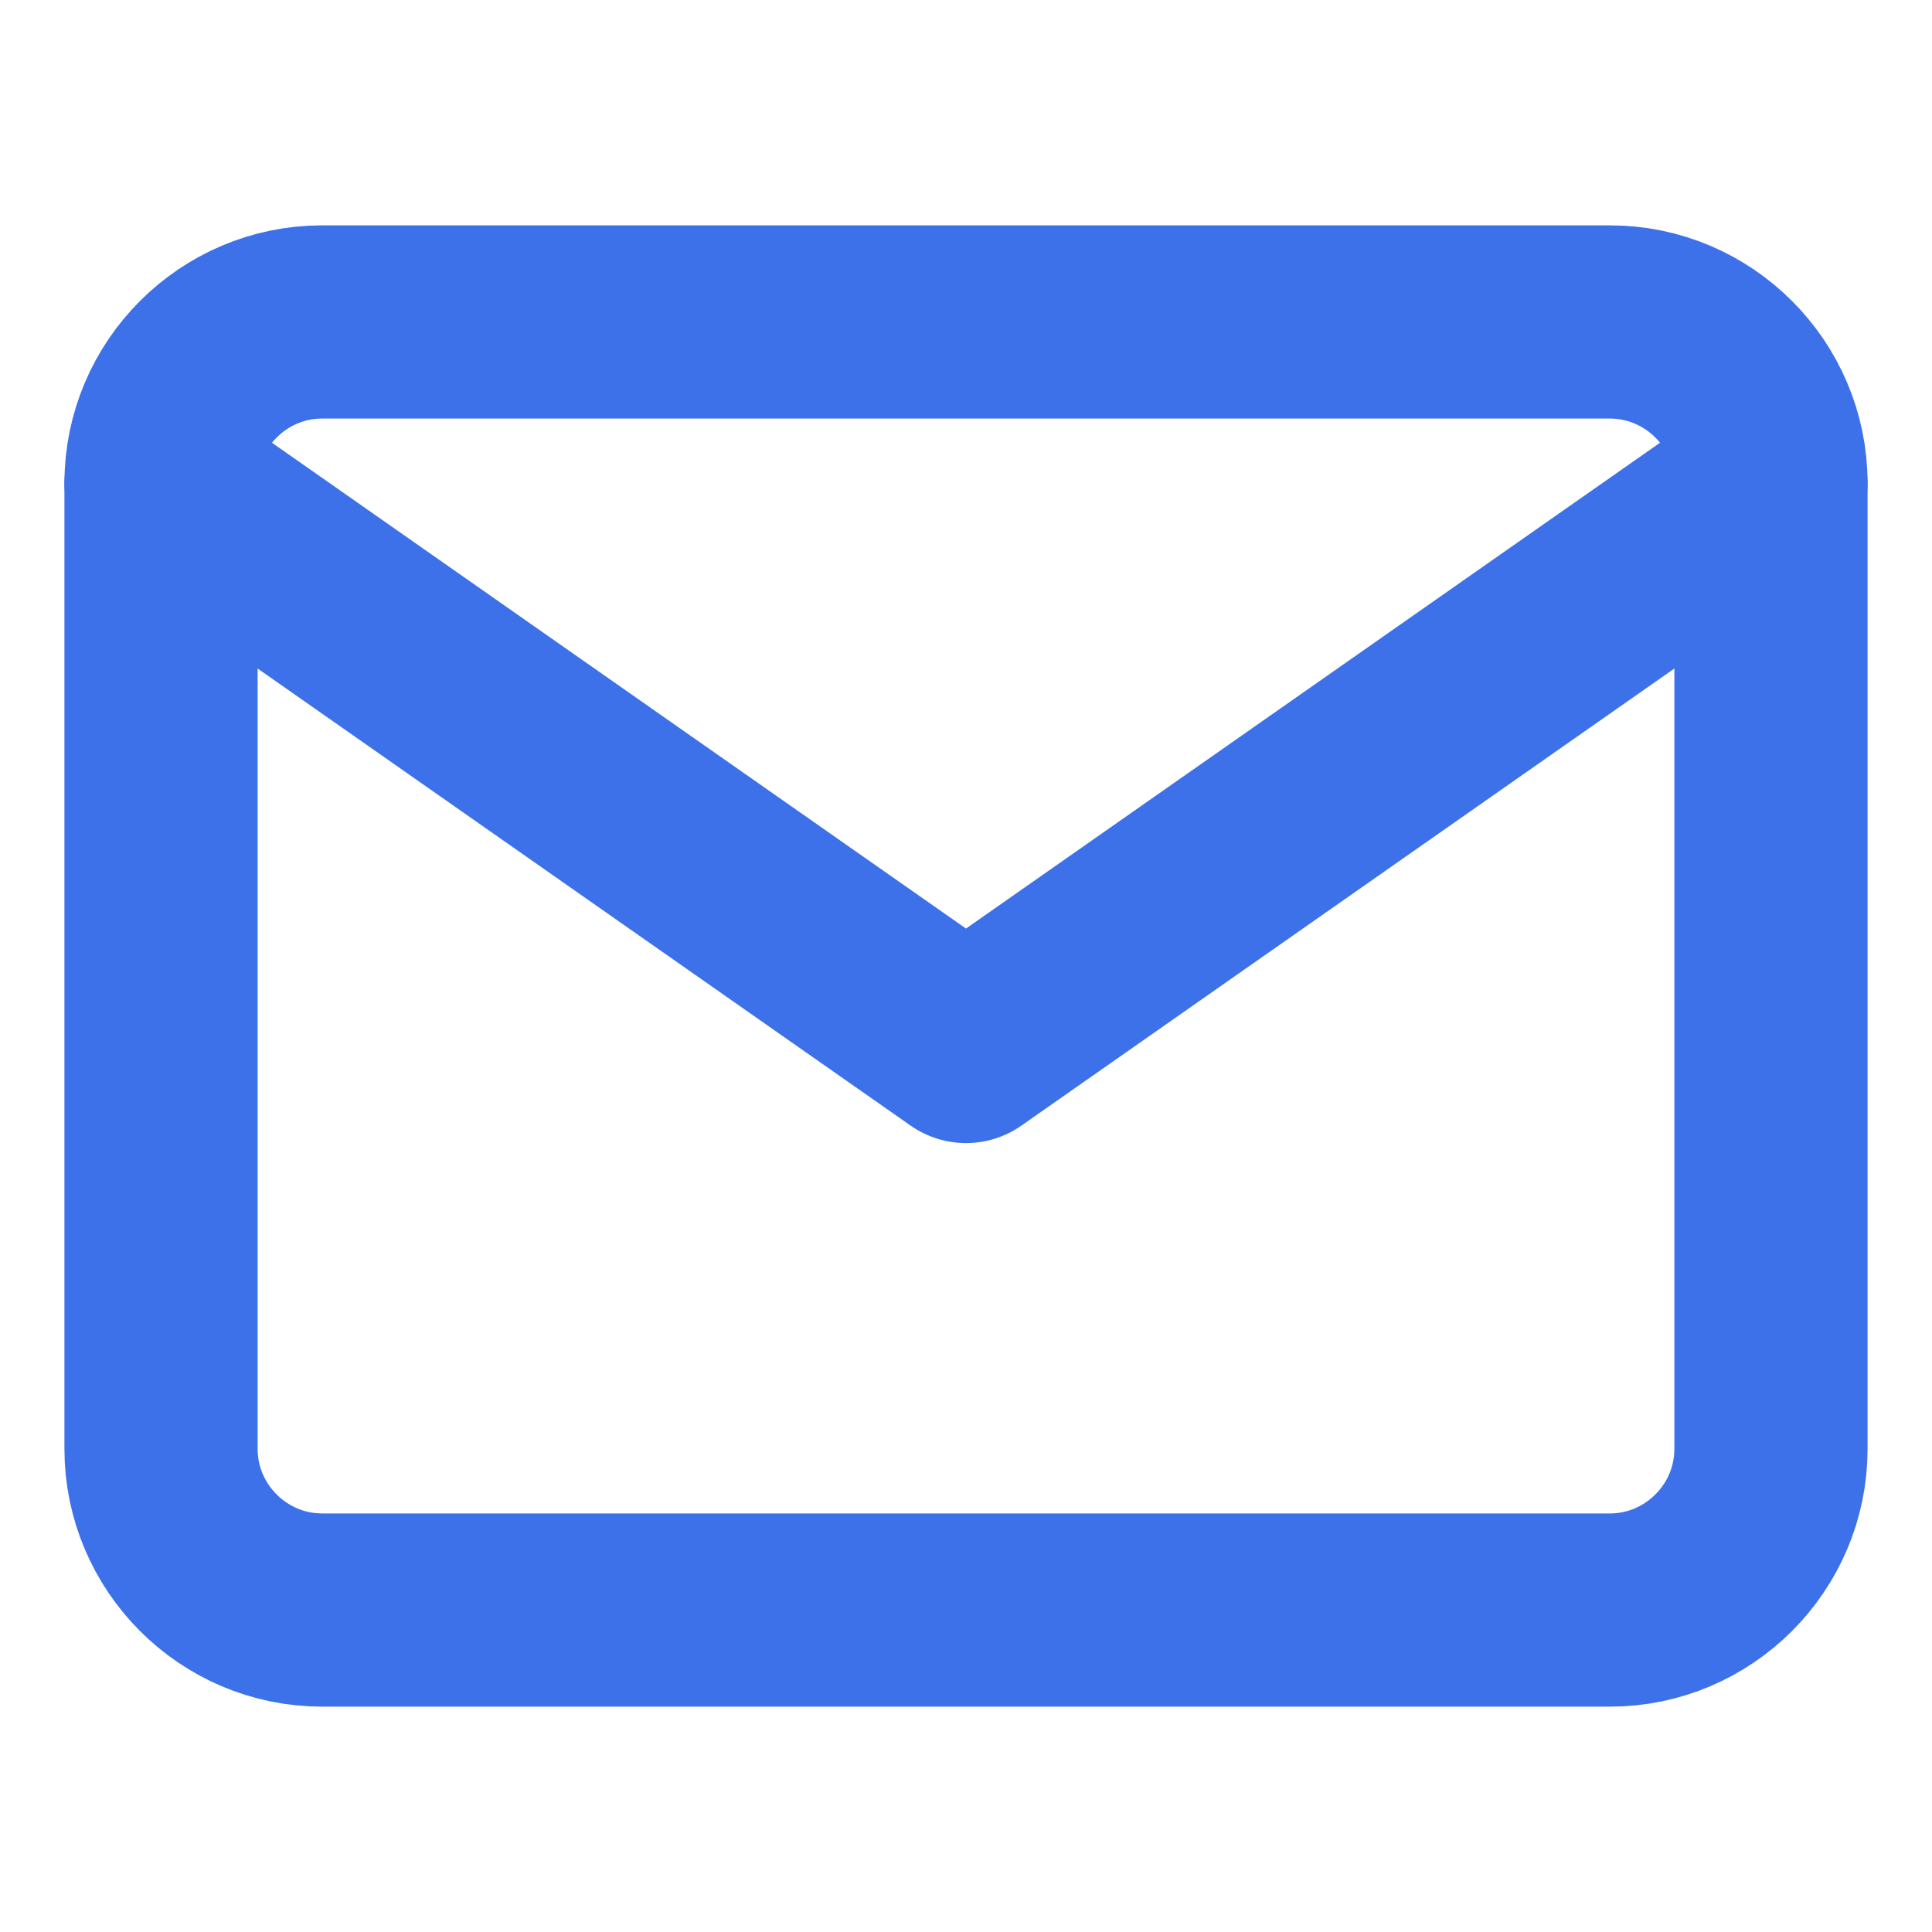 <svg width="20" height="20" viewBox="0 0 20 20" fill="none" xmlns="http://www.w3.org/2000/svg">
<path d="M3.333 3.333H16.667C17.583 3.333 18.333 4.083 18.333 5V15C18.333 15.917 17.583 16.667 16.667 16.667H3.333C2.417 16.667 1.667 15.917 1.667 15V5C1.667 4.083 2.417 3.333 3.333 3.333Z" stroke="#3C71E9" stroke-width="2" stroke-linecap="round" stroke-linejoin="round"/>
<path d="M18.333 5L10 10.833L1.667 5" stroke="#3C71E9" stroke-width="2" stroke-linecap="round" stroke-linejoin="round"/>
</svg>
